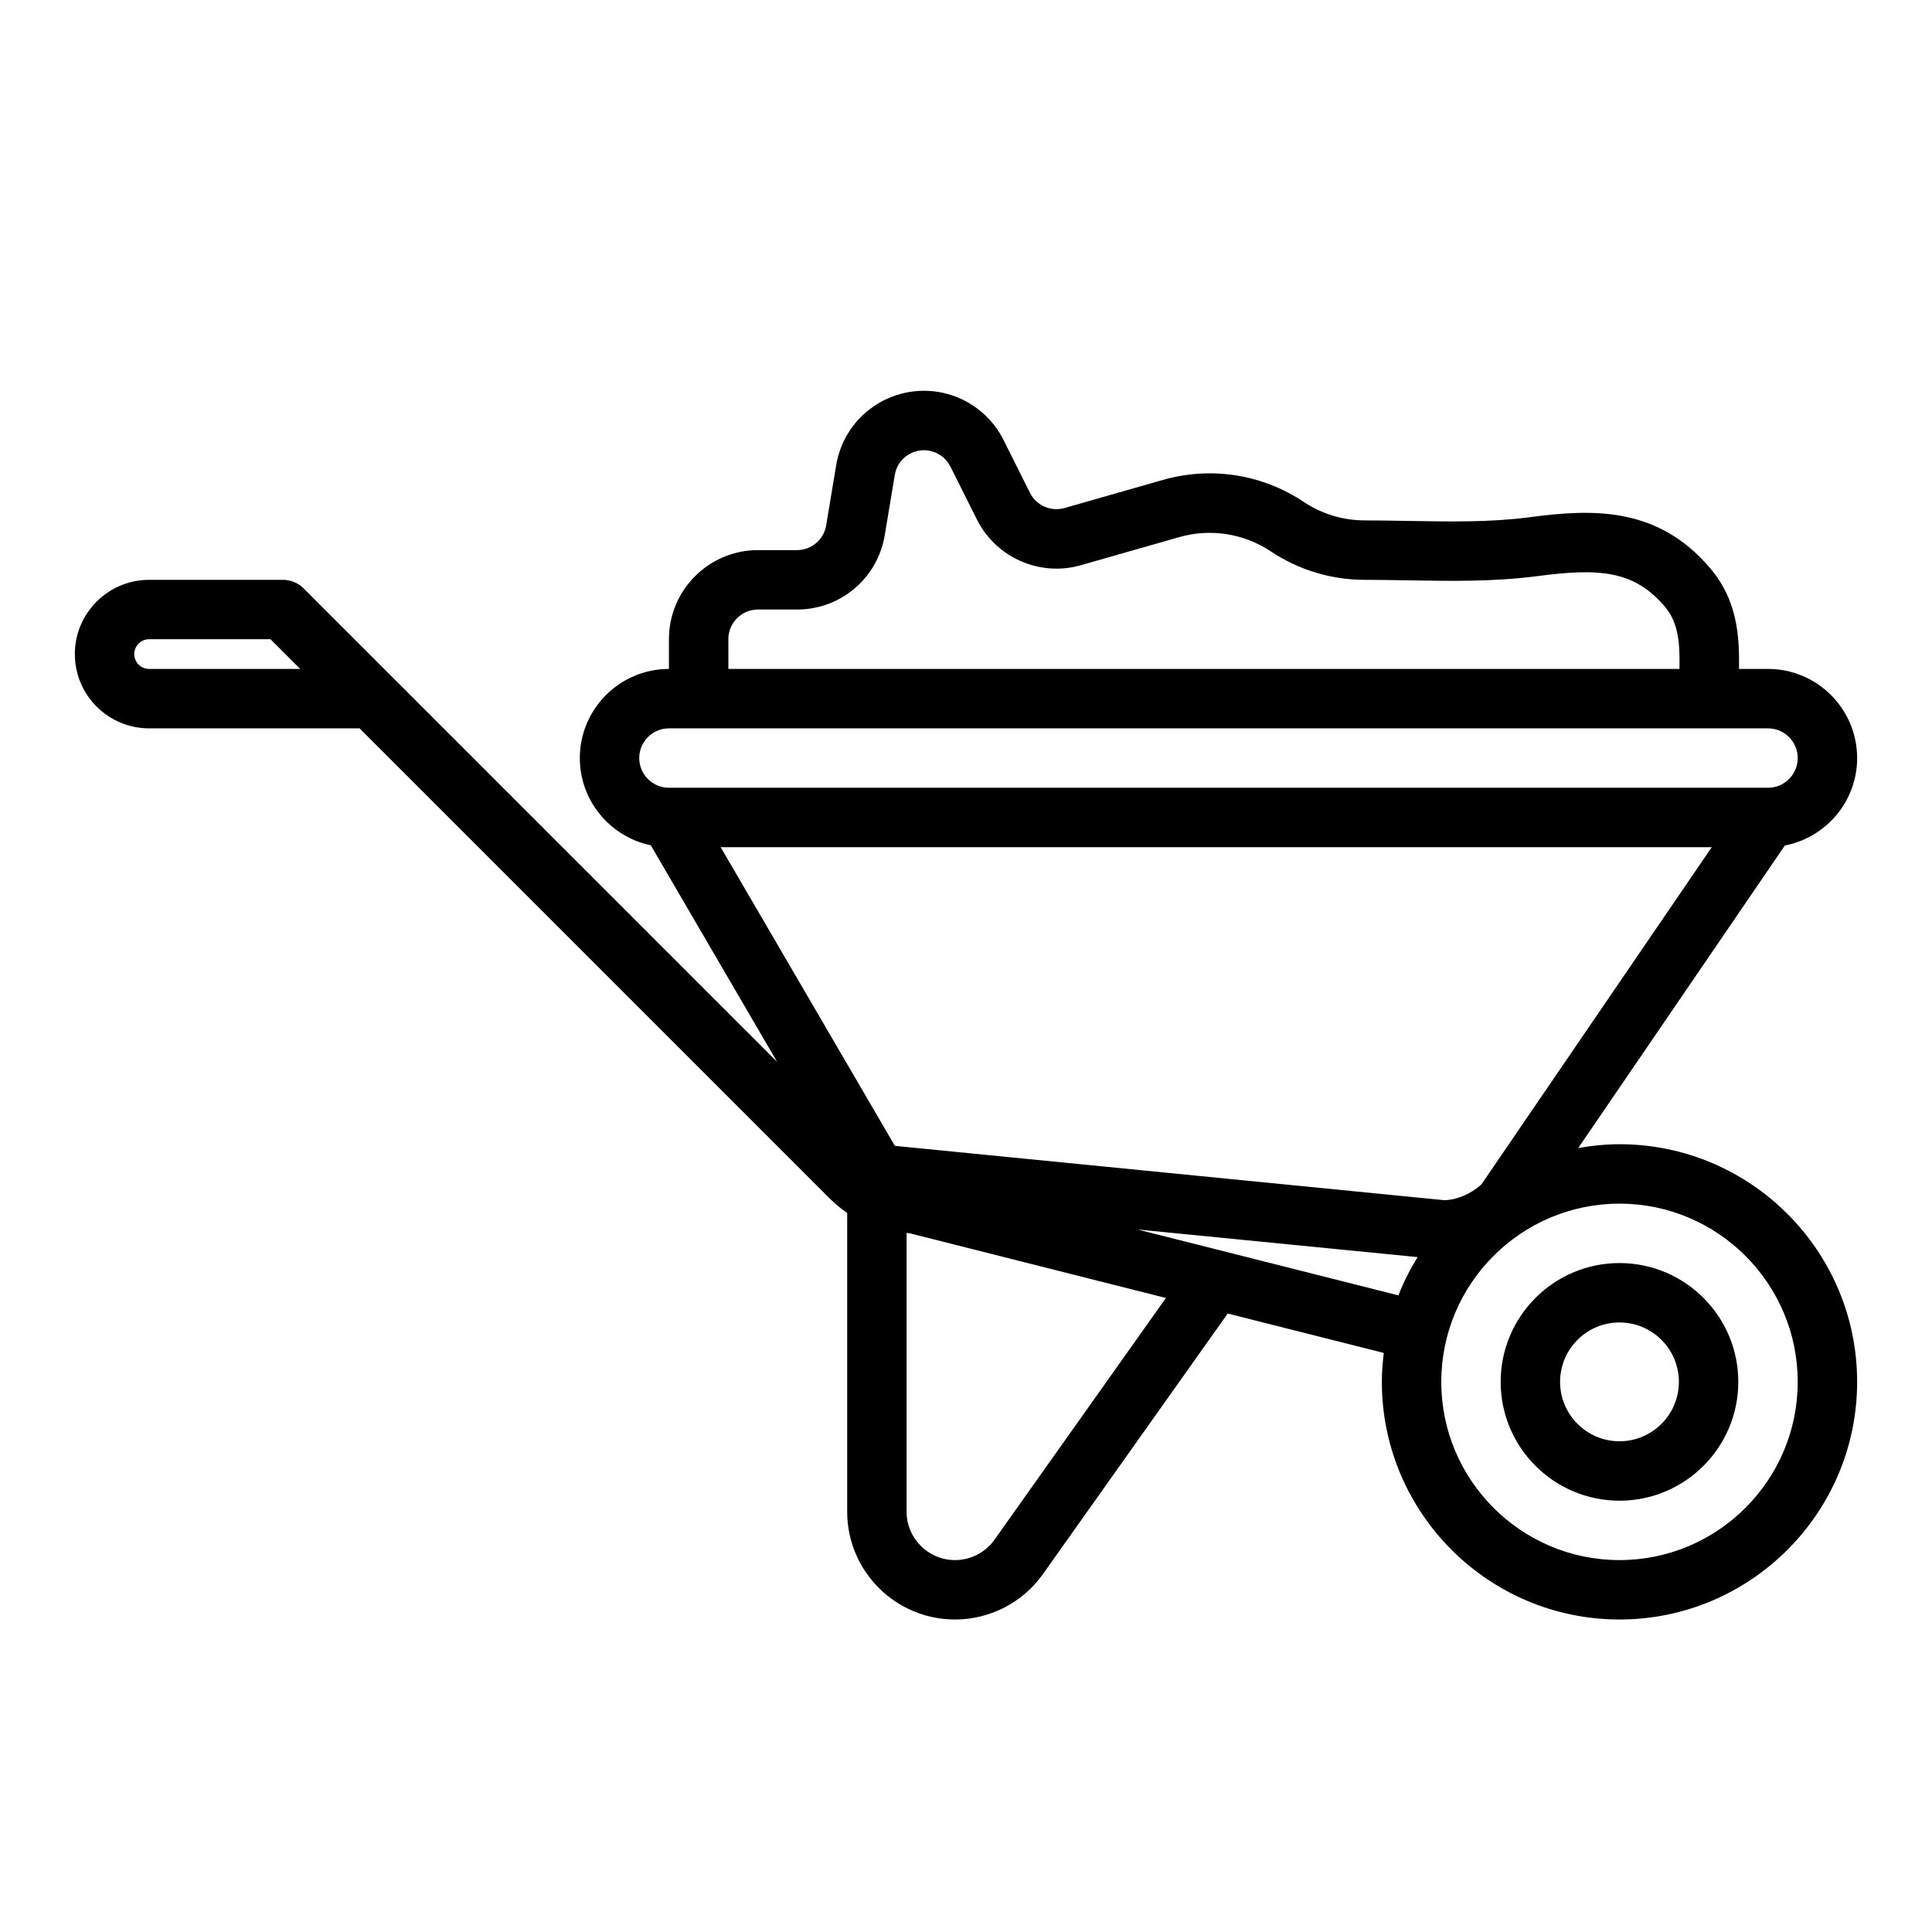 <?xml version="1.0" encoding="UTF-8"?>
<!-- Uploaded to: SVG Repo, www.svgrepo.com, Generator: SVG Repo Mixer Tools -->
<svg fill="#000000" width="800px" height="800px" version="1.1" viewBox="144 144 512 512" xmlns="http://www.w3.org/2000/svg">
 <g>
  <path d="m636.16 344.89c0-13.02-10.598-23.617-23.617-23.617h-7.684c0.141-8.691-0.465-18.121-7.453-26.465-13.988-16.688-31.379-15.941-47.973-13.746-10.438 1.371-20.973 1.18-32.102 0.992-3.883-0.07-7.769-0.141-11.637-0.141-5.785 0-11.391-1.699-16.207-4.914-10.996-7.336-24.602-9.453-37.297-5.816l-26.07 7.445c-3.621 1.039-7.477-0.66-9.172-4.031l-7.008-14.012c-2.777-5.559-7.746-9.863-13.625-11.816-6.535-2.18-13.699-1.387-19.617 2.164-5.918 3.566-9.965 9.508-11.098 16.328l-2.66 15.973c-0.641 3.797-3.894 6.551-7.734 6.551h-10.344c-13.004 0-23.586 10.582-23.586 23.586v7.902c-13.02 0-23.617 10.598-23.617 23.617 0 11.375 8.086 20.883 18.805 23.121l33.48 57.395-125.44-125.44c-1.473-1.48-3.481-2.305-5.566-2.305h-35.422c-10.848 0-19.684 8.832-19.684 19.68s8.836 19.68 19.684 19.68h55.781l124.6 124.6c1.434 1.434 2.977 2.707 4.613 3.816v79.172c0 15.762 12.816 28.574 28.574 28.574 9.32 0 18.066-4.559 23.387-12.148l48.879-68.934 41.367 10.445c-0.309 2.519-0.512 5.062-0.512 7.66 0 34.723 28.254 62.977 62.977 62.977s62.977-28.254 62.977-62.977c0-34.723-28.254-62.977-62.977-62.977-3.738 0-7.383 0.387-10.941 1.016l54.766-80.184c10.895-2.094 19.152-11.676 19.152-23.168zm-452.64-23.617c-2.176 0-3.938-1.762-3.938-3.934 0-2.176 1.762-3.938 3.938-3.938h32.164l7.871 7.871zm197.63 126.39-46.168-79.152h262.65l-61.031 89.355c-2.891 2.644-6.691 4.156-9.879 4.195zm-44.129-134.29c0-4.32 3.519-7.84 7.84-7.84h10.344c11.578 0 21.355-8.289 23.262-19.703l2.66-15.973c0.387-2.297 1.691-4.227 3.691-5.422 1.992-1.195 4.305-1.457 6.527-0.715 1.953 0.652 3.606 2.086 4.527 3.93l7.008 14.004c5.078 10.148 16.68 15.25 27.574 12.129l26.07-7.445c8.266-2.356 17.09-0.977 24.238 3.777 7.398 4.93 16.02 7.547 24.93 7.547 3.777 0 7.566 0.07 11.352 0.133 11.227 0.195 22.844 0.402 34.441-1.125 16.422-2.164 25.68-1.496 33.844 8.25 3.551 4.242 3.871 9.887 3.746 16.359l-252.05-0.004zm-15.746 23.648h291.27c4.336 0 7.871 3.535 7.871 7.871 0 4.336-3.535 7.871-7.871 7.871h-291.27c-4.336 0-7.871-3.535-7.871-7.871 0-4.336 3.535-7.871 7.871-7.871zm86.324 214.95c-2.398 3.422-6.328 5.469-10.516 5.469-7.078 0-12.832-5.754-12.832-12.828v-73.879c0.293 0.016 0.574 0.102 0.867 0.109l67.863 17.137zm37.844-82.145 74.242 7.32c-1.992 3.203-3.699 6.59-5.094 10.141zm174.97 40.383c0 26.047-21.184 47.23-47.23 47.23s-47.23-21.184-47.23-47.23 21.184-47.23 47.23-47.23 47.23 21.184 47.23 47.23z"/>
  <path d="m573.18 541.7c17.367 0 31.488-14.121 31.488-31.488 0-17.367-14.121-31.488-31.488-31.488-17.367 0-31.488 14.121-31.488 31.488 0 17.367 14.121 31.488 31.488 31.488zm0-47.234c8.684 0 15.742 7.062 15.742 15.742 0 8.684-7.062 15.742-15.742 15.742-8.684 0-15.742-7.062-15.742-15.742-0.004-8.68 7.059-15.742 15.742-15.742z"/>
 </g>
</svg>